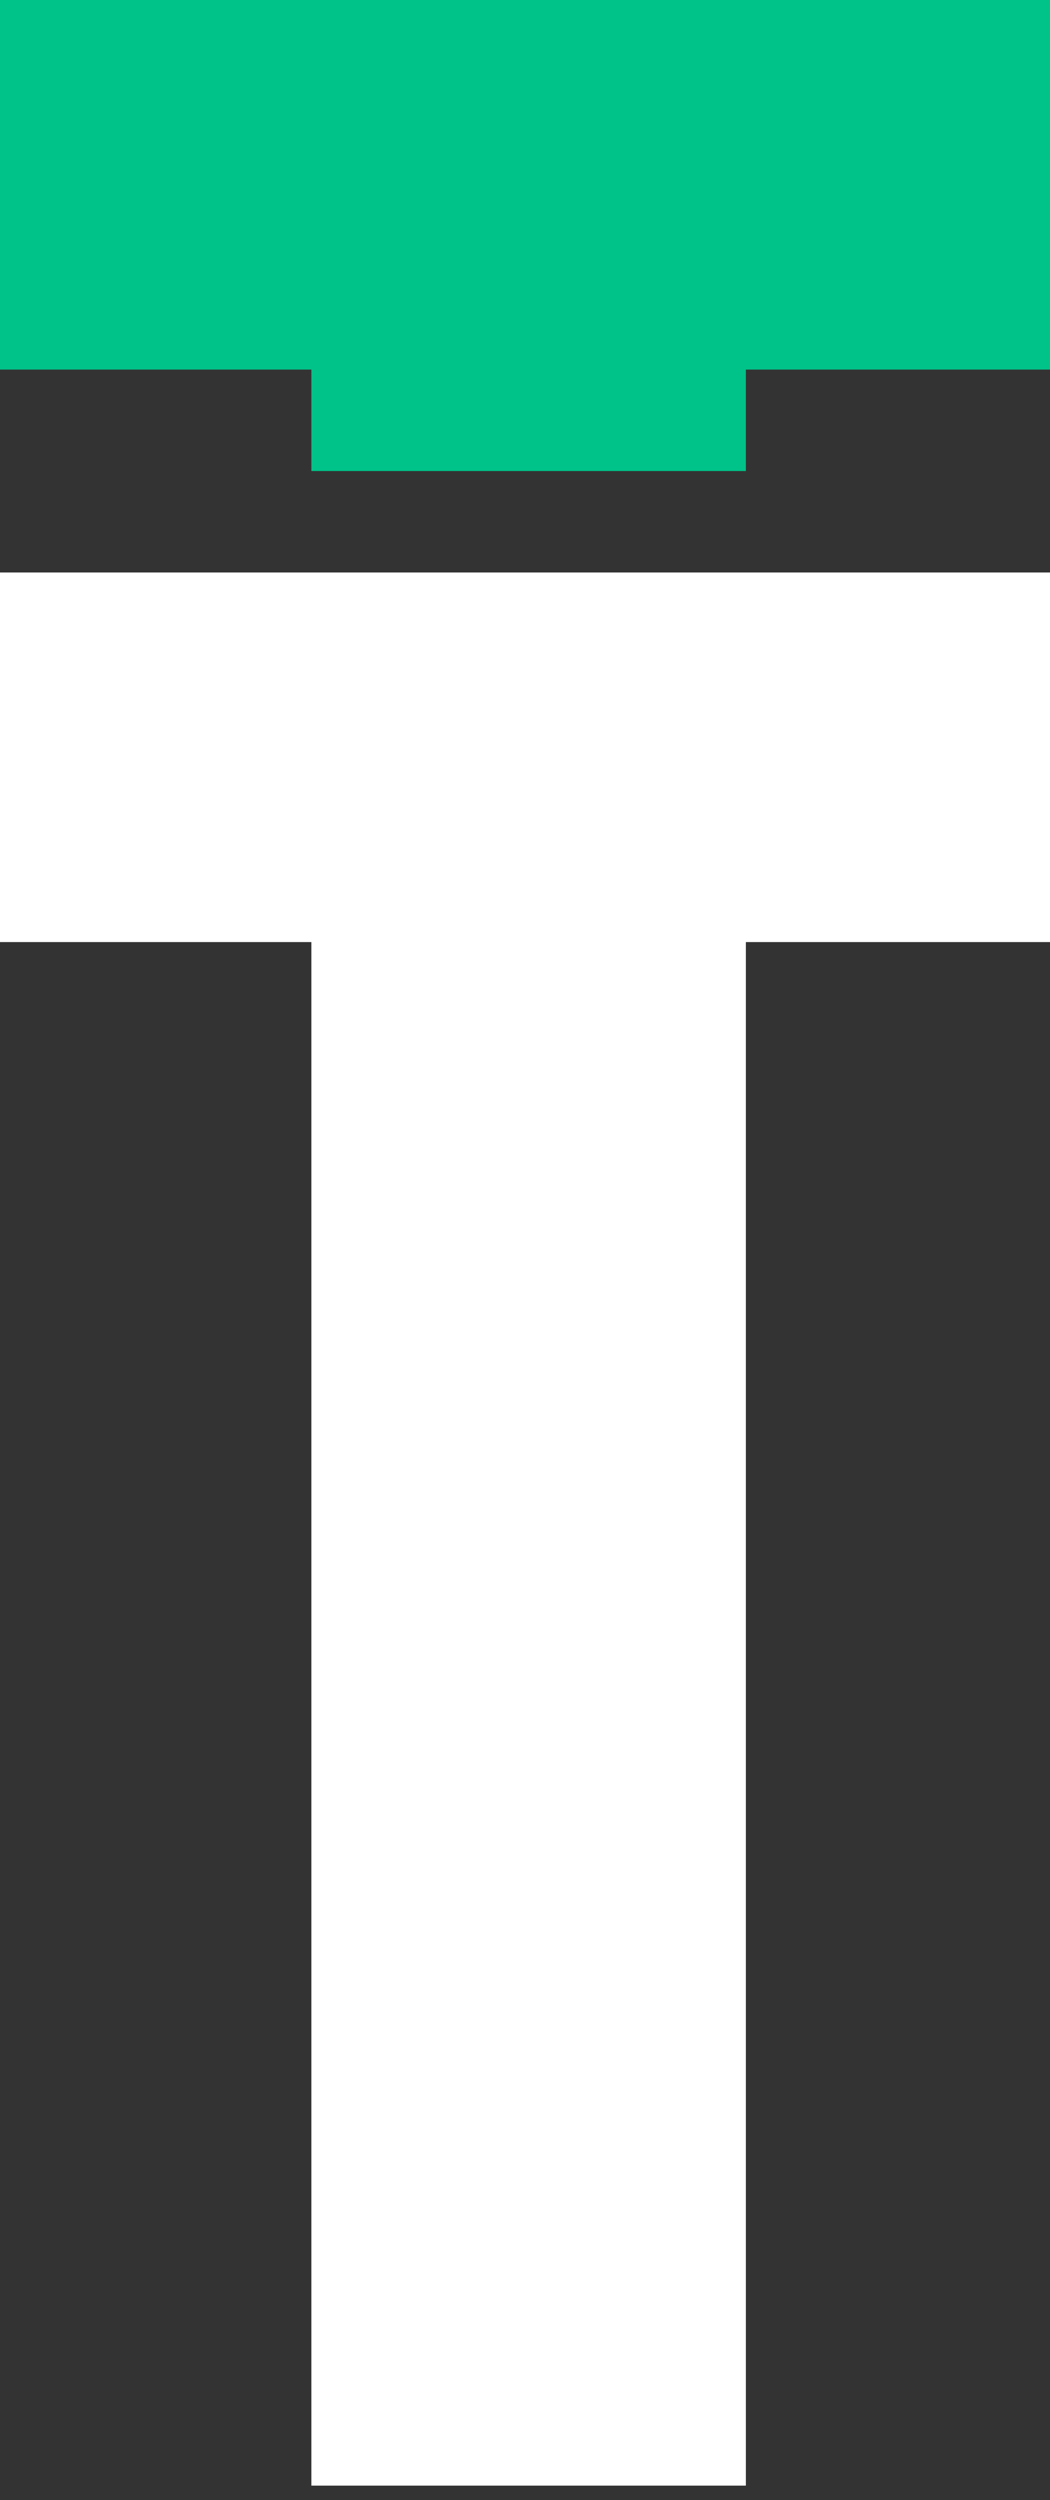 <svg width="29" height="69" viewBox="0 0 29 69" fill="none" xmlns="http://www.w3.org/2000/svg">
<rect x="0" y="0" width="29" height="69" fill="#333333" stroke="none"/>
<path d="M0 15.8V26H8.6V68.6H20.6V26H29.1V15.8H0Z" fill="white"/>
<path d="M0 0V10.2H8.6V13H20.6V10.2H29.1V0H0Z" fill="#00C389"/>
</svg>
